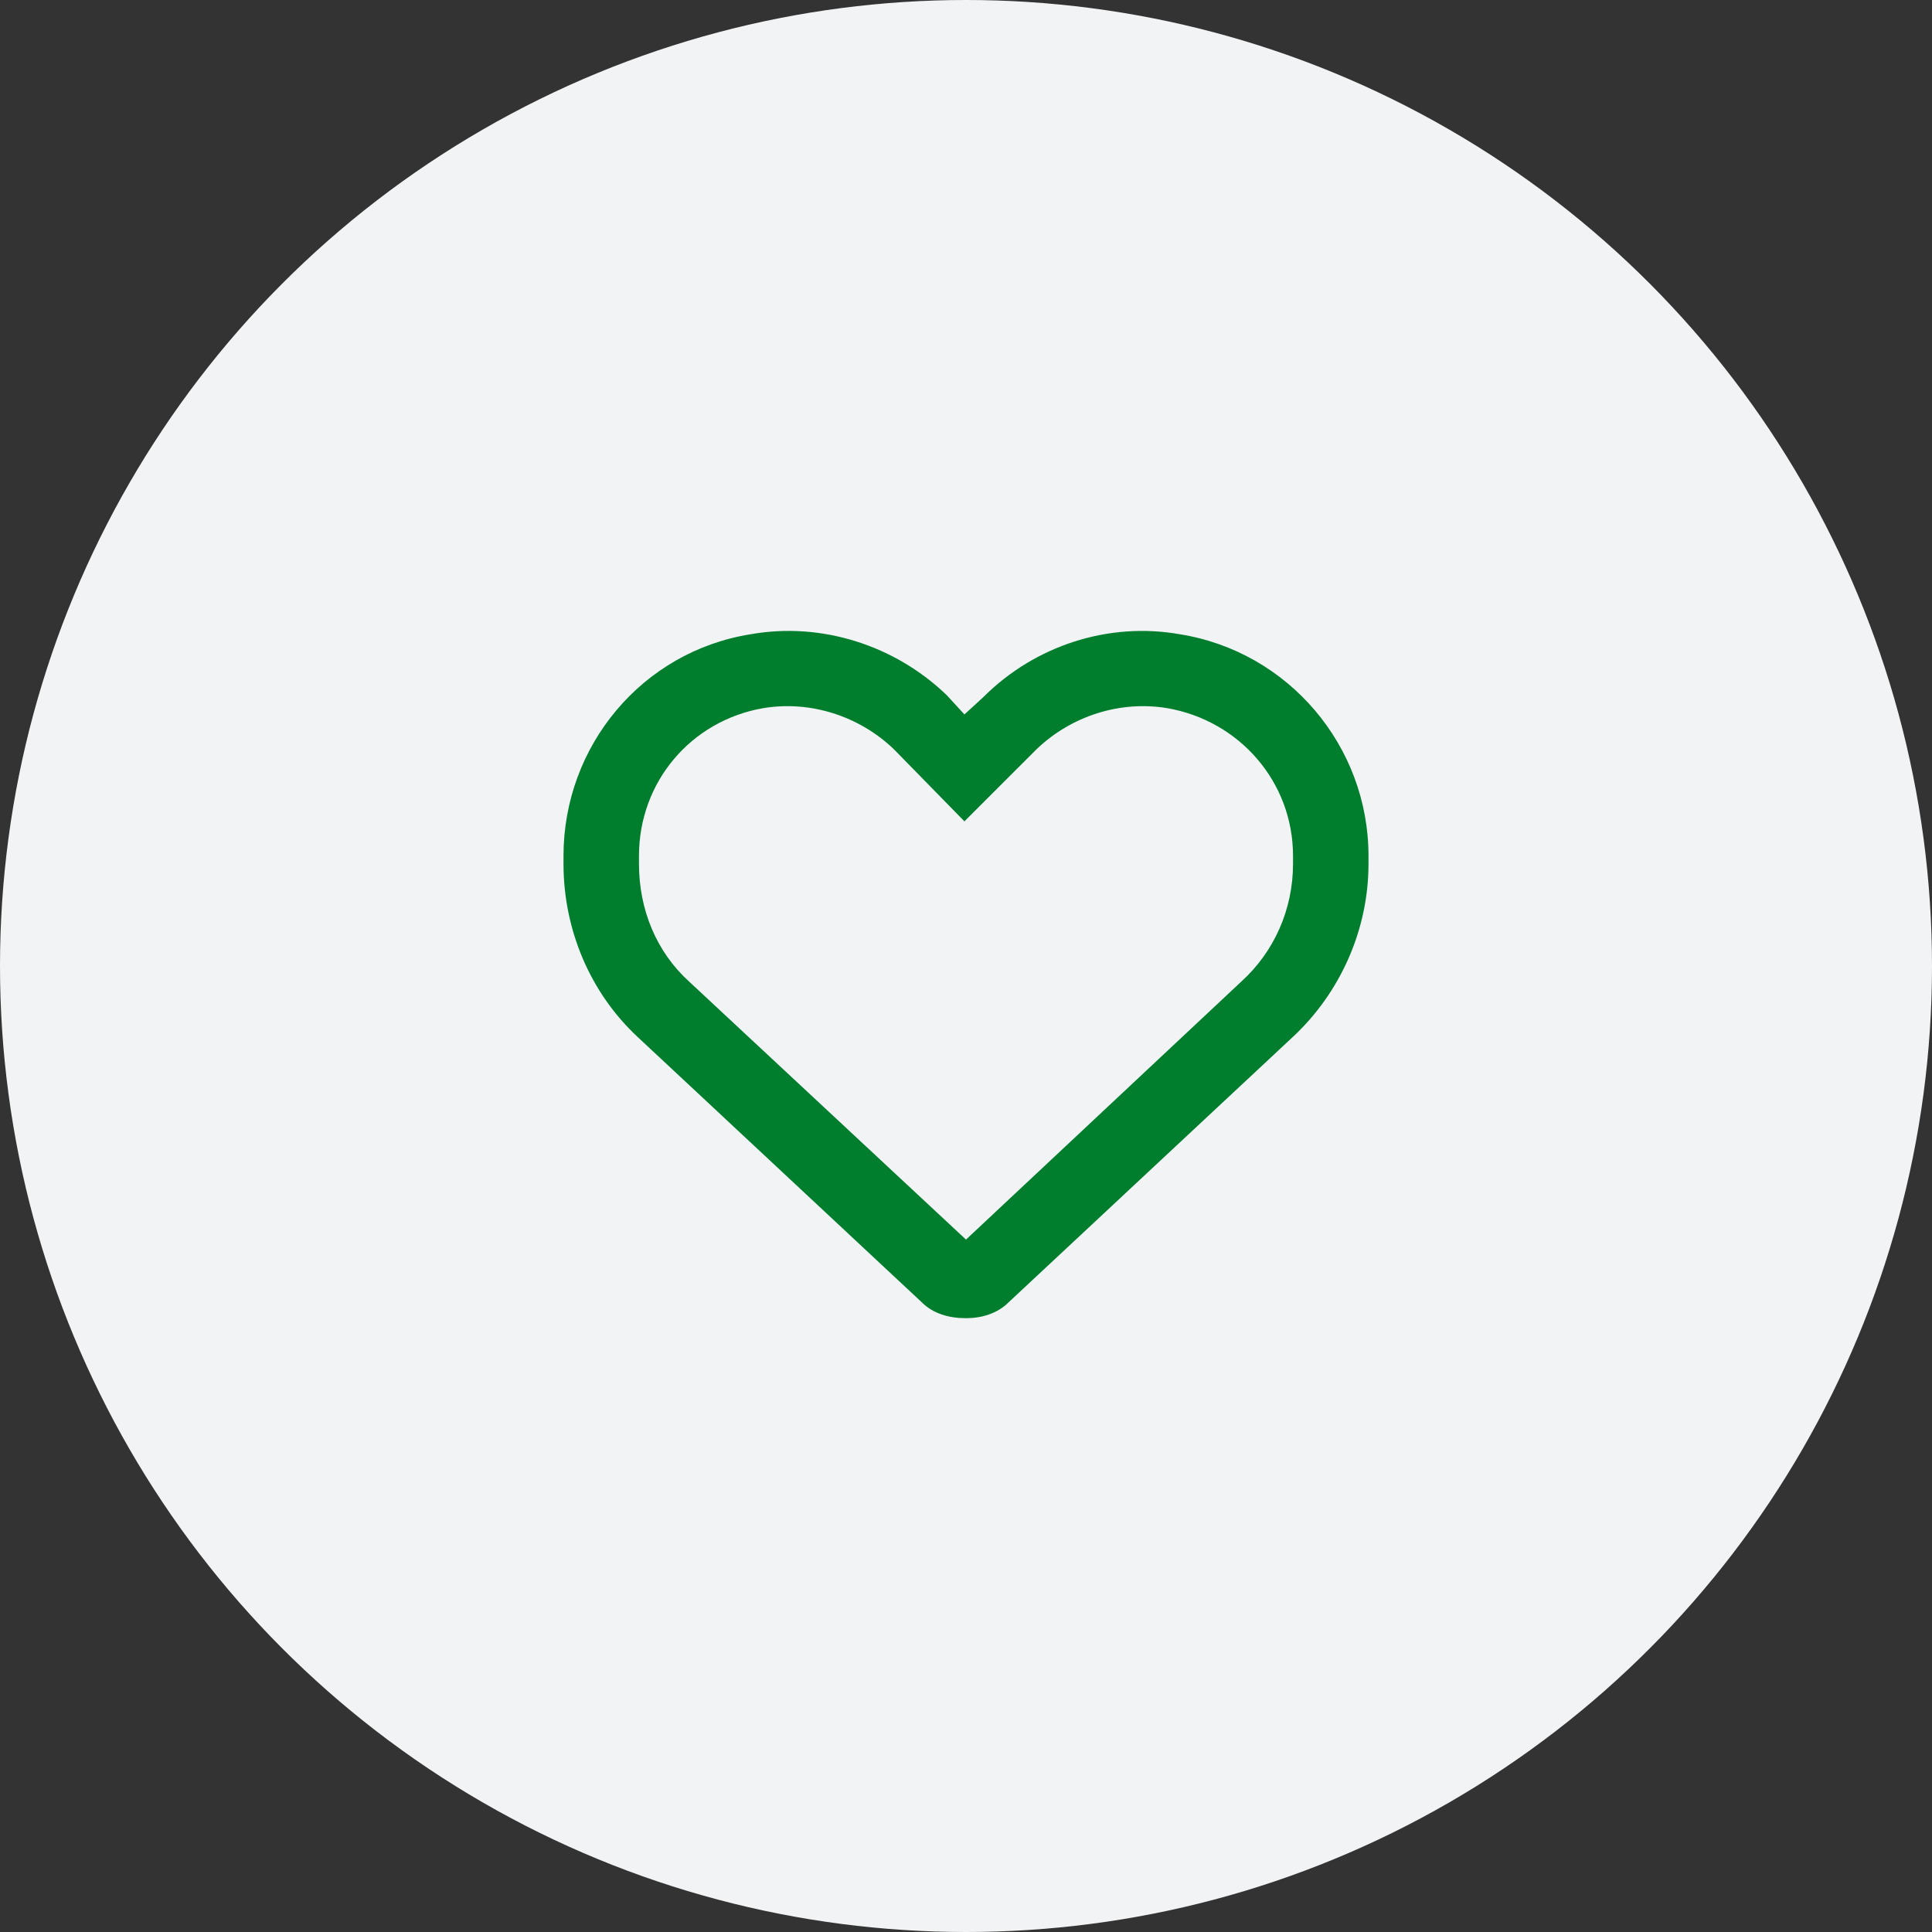 <svg width="96" height="96" viewBox="0 0 96 96" fill="none" xmlns="http://www.w3.org/2000/svg">
<rect x="0" y="0" width="96" height="96" fill="#333333" stroke="none"/>
<circle cx="48" cy="48" r="48" fill="#F1F3F5"/>
<path d="M47.062 34.562L47.922 35.5L48.859 34.641C51.438 32.062 55.109 30.891 58.625 31.516C64.016 32.375 68 37.062 68 42.531V42.922C68 46.203 66.594 49.328 64.25 51.516L50.109 64.719C49.562 65.266 48.781 65.5 48 65.5C47.141 65.5 46.359 65.266 45.812 64.719L31.672 51.516C29.328 49.328 28 46.203 28 42.922V42.531C28 37.062 31.906 32.375 37.297 31.516C40.812 30.891 44.484 32.062 47.062 34.562C47.062 34.641 46.984 34.562 47.062 34.562ZM47.922 40.812L44.406 37.219C42.688 35.578 40.266 34.797 37.922 35.188C34.328 35.812 31.75 38.859 31.75 42.531V42.922C31.75 45.188 32.609 47.297 34.25 48.781L48 61.594L61.672 48.781C63.312 47.297 64.25 45.188 64.25 42.922V42.531C64.25 38.859 61.594 35.812 58 35.188C55.656 34.797 53.234 35.578 51.516 37.219L47.922 40.812Z" fill="#007E2D"/>
</svg>
